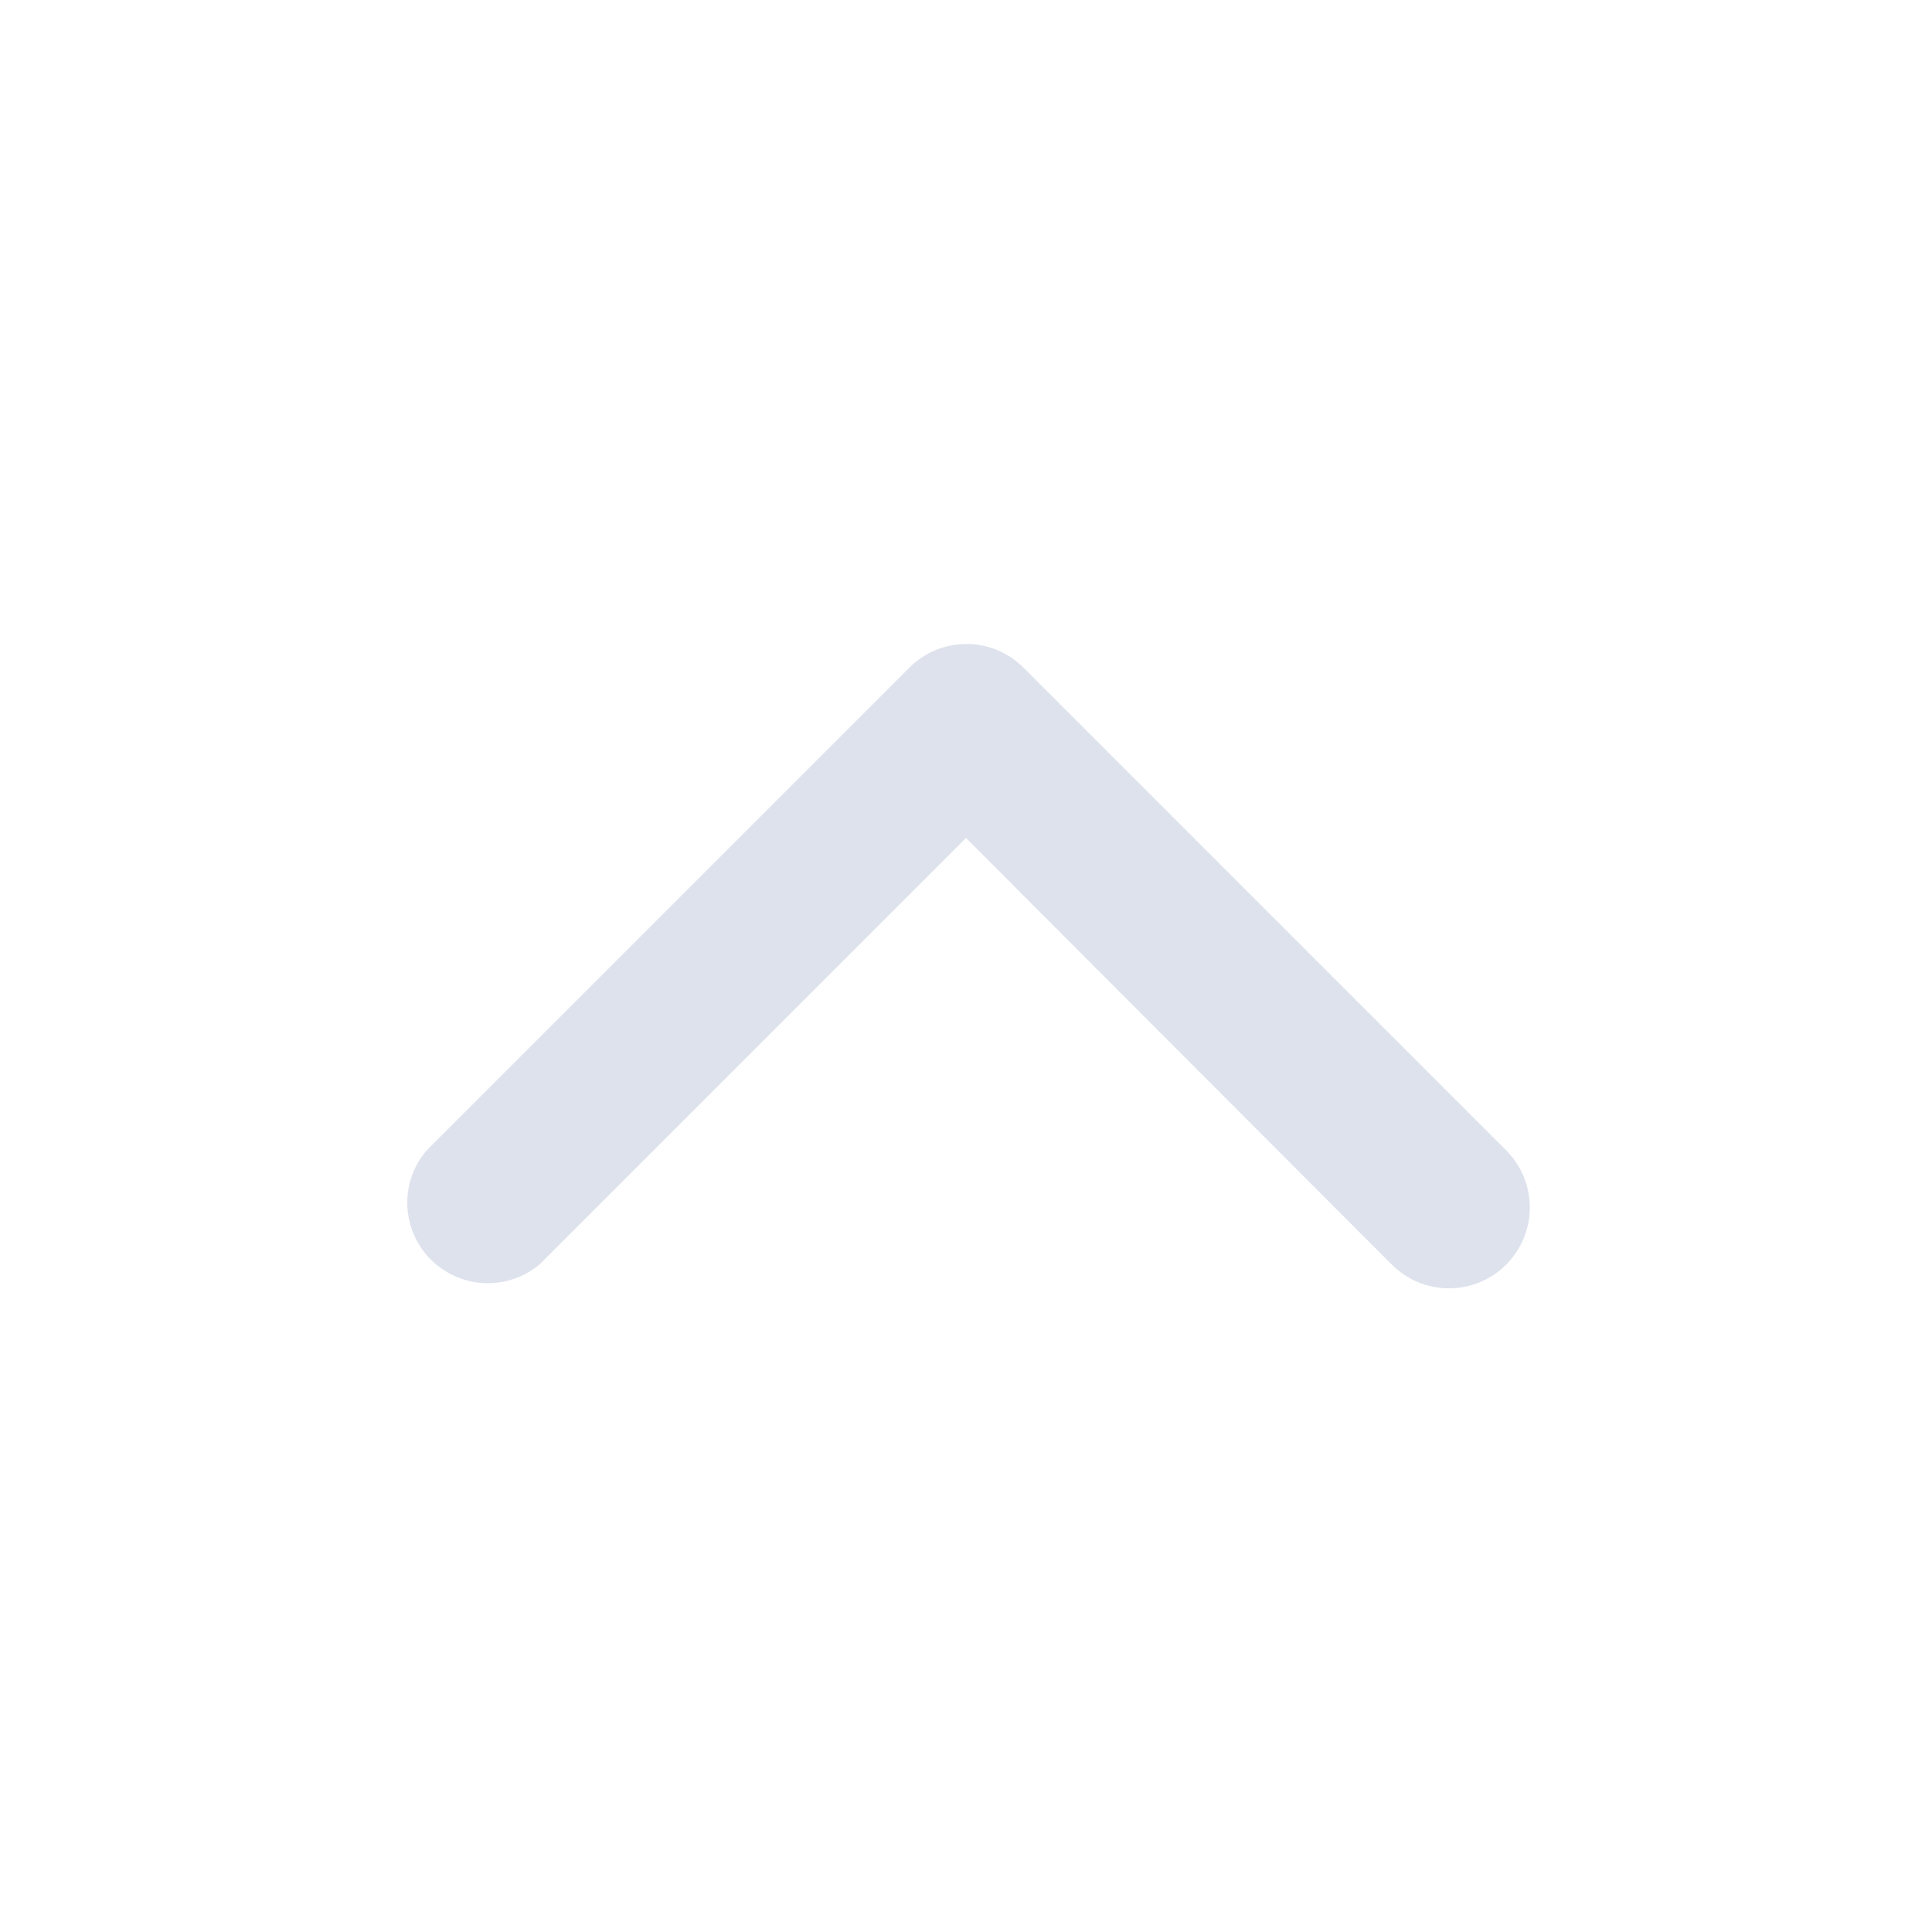 <svg width="24" height="24" viewBox="0 0 24 24" fill="none" xmlns="http://www.w3.org/2000/svg">
<path d="M12 8C12.132 7.999 12.262 8.024 12.384 8.074C12.506 8.124 12.617 8.197 12.71 8.29L18.71 14.29C18.898 14.478 19.004 14.733 19.004 15C19.004 15.266 18.898 15.521 18.71 15.71C18.522 15.898 18.266 16.004 18 16.004C17.734 16.004 17.478 15.898 17.29 15.71L12 10.41L6.71 15.7C6.519 15.864 6.273 15.949 6.021 15.94C5.769 15.93 5.531 15.825 5.352 15.647C5.174 15.469 5.07 15.23 5.06 14.979C5.051 14.727 5.136 14.481 5.3 14.29L11.3 8.29C11.486 8.105 11.738 8.001 12 8Z" fill="#DEE2ED"/>
</svg>
